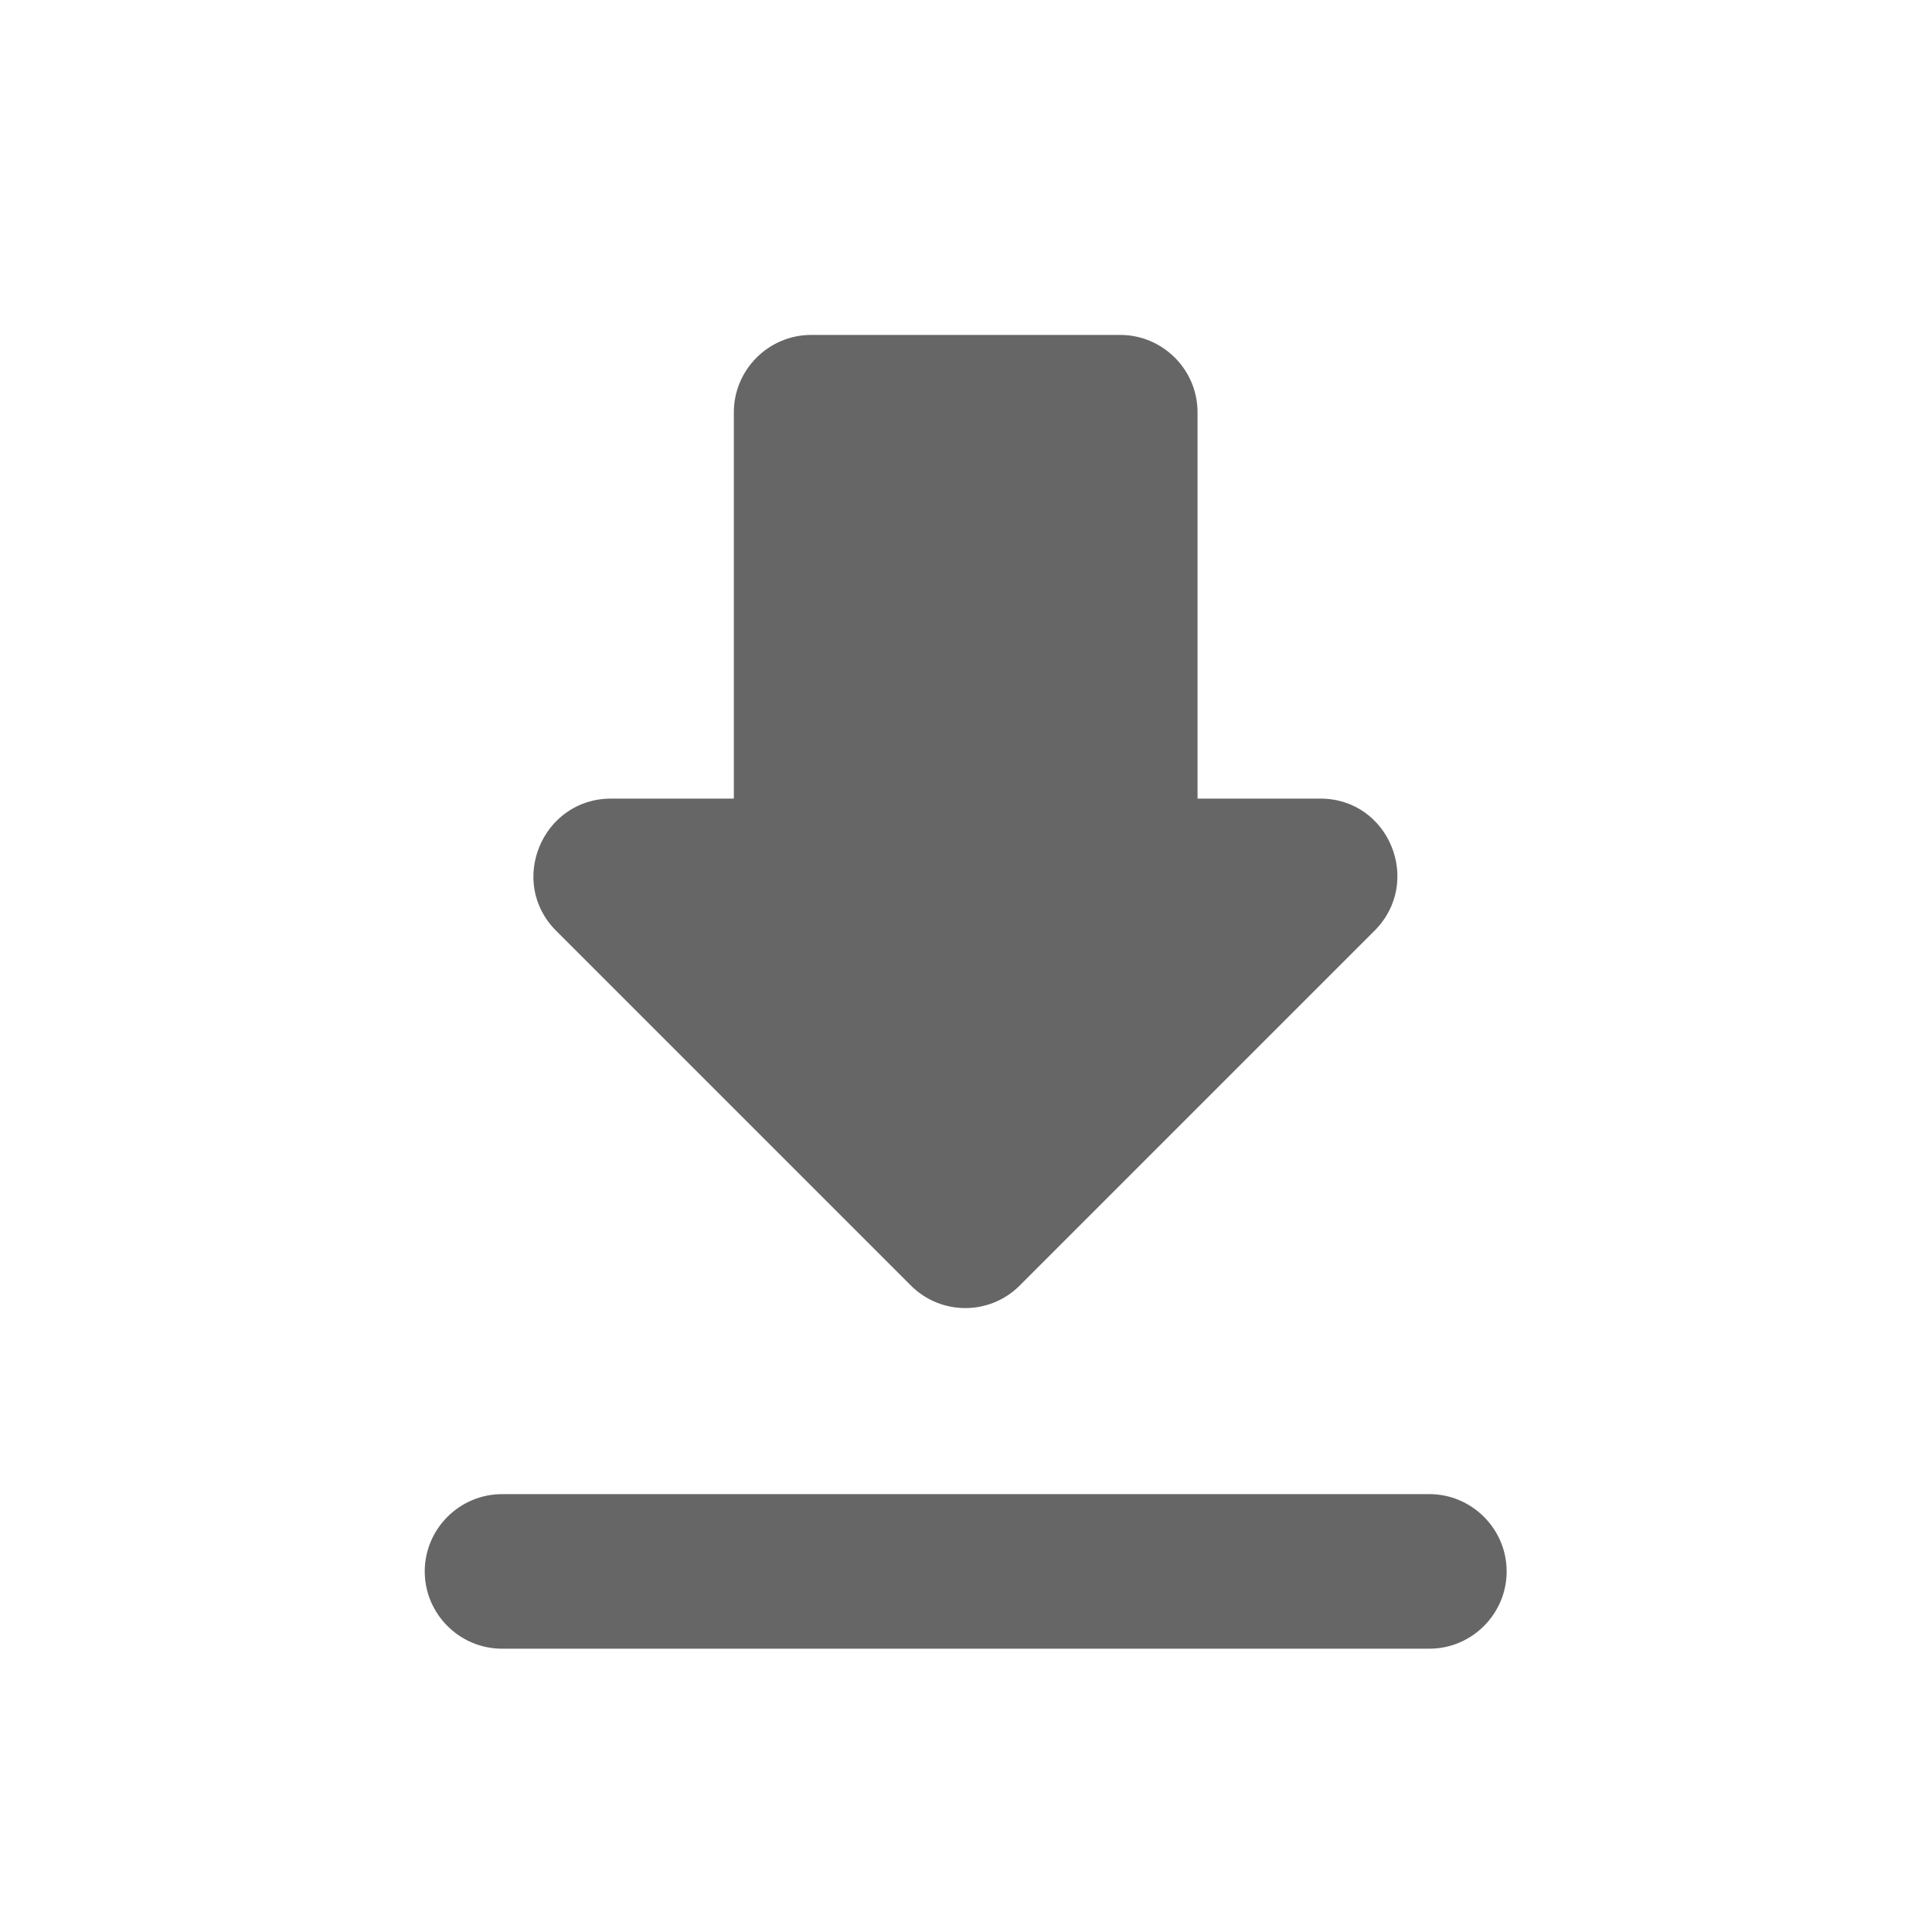 <svg width="25" height="25" viewBox="0 0 25 25" fill="none" xmlns="http://www.w3.org/2000/svg">
<path d="M17.086 10.334H15.496V5.334C15.496 4.784 15.046 4.334 14.496 4.334H10.496C9.946 4.334 9.496 4.784 9.496 5.334V10.334H7.906C7.016 10.334 6.566 11.414 7.196 12.044L11.786 16.634C12.176 17.024 12.806 17.024 13.196 16.634L17.786 12.044C18.416 11.414 17.976 10.334 17.086 10.334ZM5.496 20.334C5.496 20.884 5.946 21.334 6.496 21.334H18.496C19.046 21.334 19.496 20.884 19.496 20.334C19.496 19.784 19.046 19.334 18.496 19.334H6.496C5.946 19.334 5.496 19.784 5.496 20.334Z" fill="#666666"/>
</svg>
